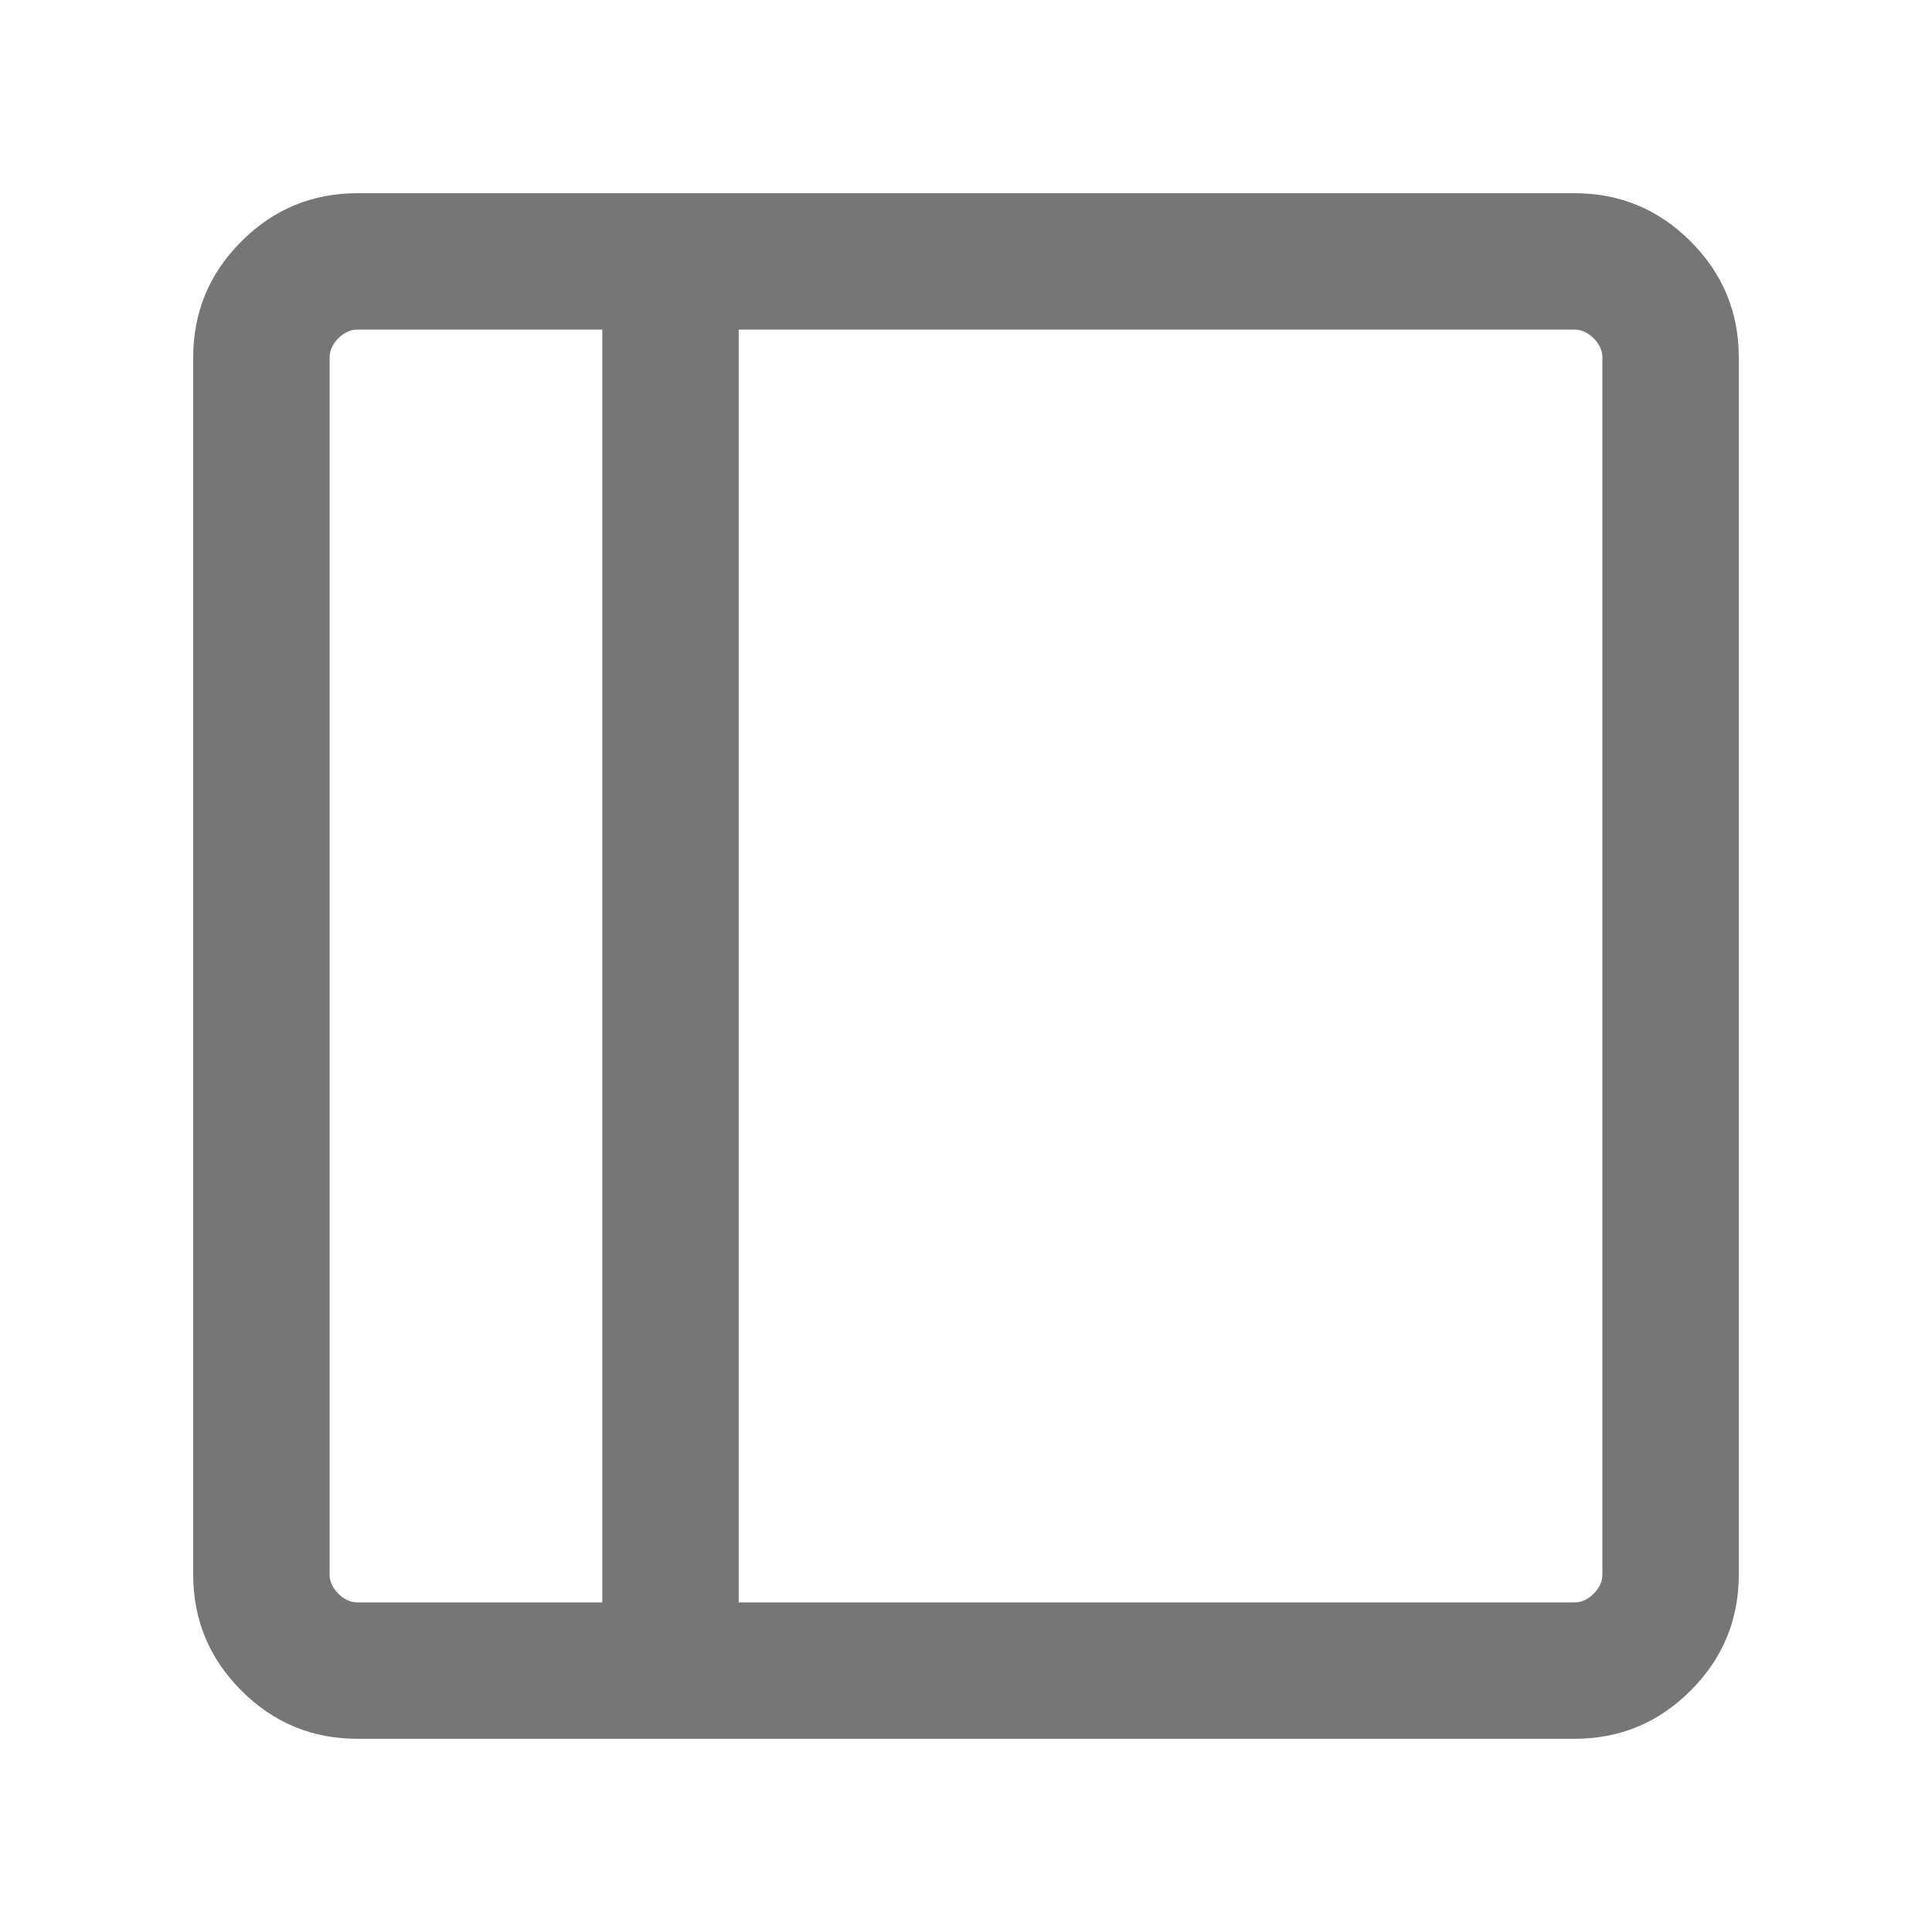 <svg width="20" height="20" viewBox="0 0 20 20" fill="none" xmlns="http://www.w3.org/2000/svg">
<path d="M3.701 18C3.232 18 2.831 17.834 2.499 17.501C2.166 17.169 2 16.768 2 16.299V3.701C2 3.232 2.166 2.831 2.499 2.499C2.831 2.166 3.232 2 3.701 2H16.299C16.768 2 17.169 2.166 17.501 2.499C17.834 2.831 18 3.232 18 3.701V16.299C18 16.768 17.834 17.169 17.501 17.501C17.169 17.834 16.768 18 16.299 18H3.701ZM6.235 16.588V3.412H3.701C3.629 3.412 3.563 3.442 3.502 3.502C3.442 3.563 3.412 3.629 3.412 3.701V16.299C3.412 16.371 3.442 16.437 3.502 16.498C3.563 16.558 3.629 16.588 3.701 16.588H6.235ZM7.647 16.588H16.299C16.371 16.588 16.437 16.558 16.498 16.498C16.558 16.437 16.588 16.371 16.588 16.299V3.701C16.588 3.629 16.558 3.563 16.498 3.502C16.437 3.442 16.371 3.412 16.299 3.412H7.647V16.588Z" fill="#767676"/>
</svg>

